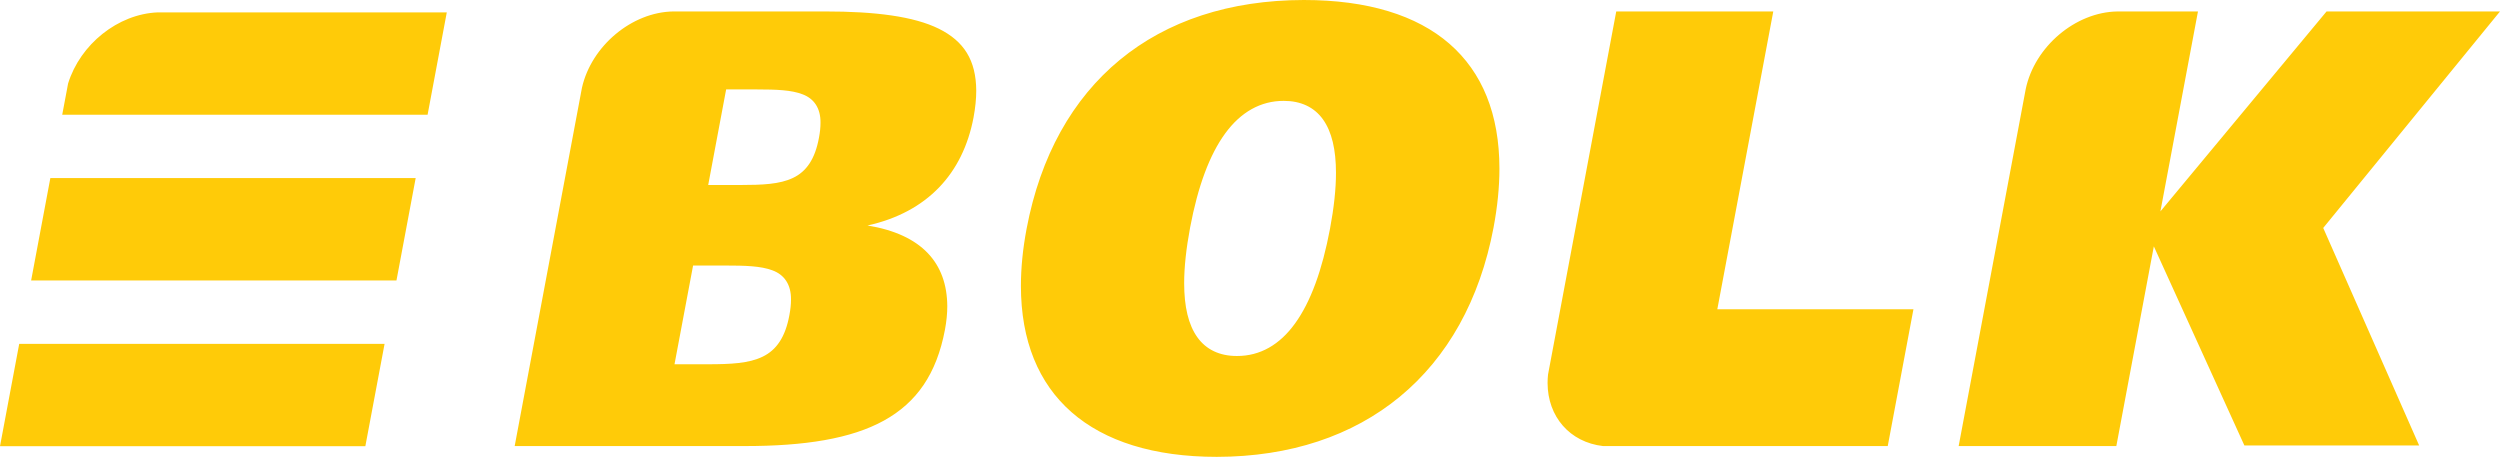<?xml version="1.0" encoding="utf-8"?>
<svg xmlns="http://www.w3.org/2000/svg" width="197" height="36" viewBox="0 0 197 36" fill="none">
<path d="M114.219 3.451C111.635 1.205 107.782 0 102.742 0C91.034 0.016 83.063 6.56 80.896 18.025C80.593 19.625 80.448 21.13 80.448 22.533C80.45 26.857 81.837 30.201 84.442 32.484C87.049 34.767 90.908 36 95.884 36C107.441 35.987 115.526 29.392 117.692 17.927C118.002 16.274 118.155 14.726 118.155 13.289C118.153 8.993 116.802 5.698 114.219 3.451ZM104.805 18.025C104.188 21.303 103.277 23.79 102.056 25.48C100.844 27.169 99.286 28.058 97.474 28.052H97.454C96.116 28.052 95.044 27.553 94.347 26.571C93.646 25.588 93.313 24.166 93.312 22.317C93.312 21.058 93.469 19.594 93.781 17.928C94.395 14.674 95.314 12.198 96.545 10.514C97.773 8.831 99.341 7.946 101.153 7.949C102.494 7.944 103.565 8.441 104.257 9.418C104.949 10.391 105.275 11.798 105.275 13.623C105.275 14.886 105.119 16.352 104.805 18.025ZM197 0.902H183.333L170.24 16.658L173.2 0.903H166.854C163.546 0.949 160.326 3.676 159.627 7.018L154.342 35.15H166.767L169.549 20.331L169.723 19.414L176.857 35.101H190.629L183.07 17.962L197 0.902ZM73.979 2.263C72 1.289 68.983 0.9 65.007 0.902H53.062C49.791 0.949 46.605 3.615 45.858 6.914L40.556 35.15H58.672C63.421 35.152 67.061 34.572 69.648 33.145C72.233 31.718 73.801 29.469 74.46 25.992C74.585 25.329 74.646 24.706 74.646 24.128C74.627 20.739 72.647 18.468 68.359 17.769C73.078 16.723 75.876 13.673 76.714 9.262C76.857 8.491 76.928 7.788 76.928 7.15C76.916 4.733 75.952 3.243 73.979 2.263ZM62.203 24.837C61.887 26.556 61.19 27.58 60.093 28.108C59.005 28.636 57.593 28.702 55.782 28.704H53.151L54.615 20.924H57.147C58.7 20.925 59.947 20.955 60.863 21.302C61.789 21.637 62.349 22.41 62.331 23.621C62.331 23.981 62.288 24.384 62.203 24.837ZM64.533 10.861C64.227 12.529 63.547 13.518 62.486 14.02C61.431 14.524 60.07 14.575 58.337 14.578H55.806L57.22 7.047H59.654C61.164 7.049 62.367 7.088 63.248 7.434C64.141 7.769 64.674 8.525 64.656 9.686C64.656 10.036 64.616 10.424 64.533 10.861ZM139.734 0.903H127.36L121.986 29.507C121.96 29.736 121.949 29.962 121.949 30.182C121.956 32.83 123.696 34.845 126.317 35.15H148.754L150.779 24.371H135.324L139.734 0.903ZM2.453 22.102H31.241L32.755 14.034H3.967L2.453 22.102ZM0 35.161H28.789L30.305 27.095H1.514L0 35.161ZM5.366 6.579L4.903 9.041H33.694L35.207 0.975H12.435C9.29 1.1 6.321 3.494 5.366 6.579Z" fill="#FFCB08"/>
</svg>